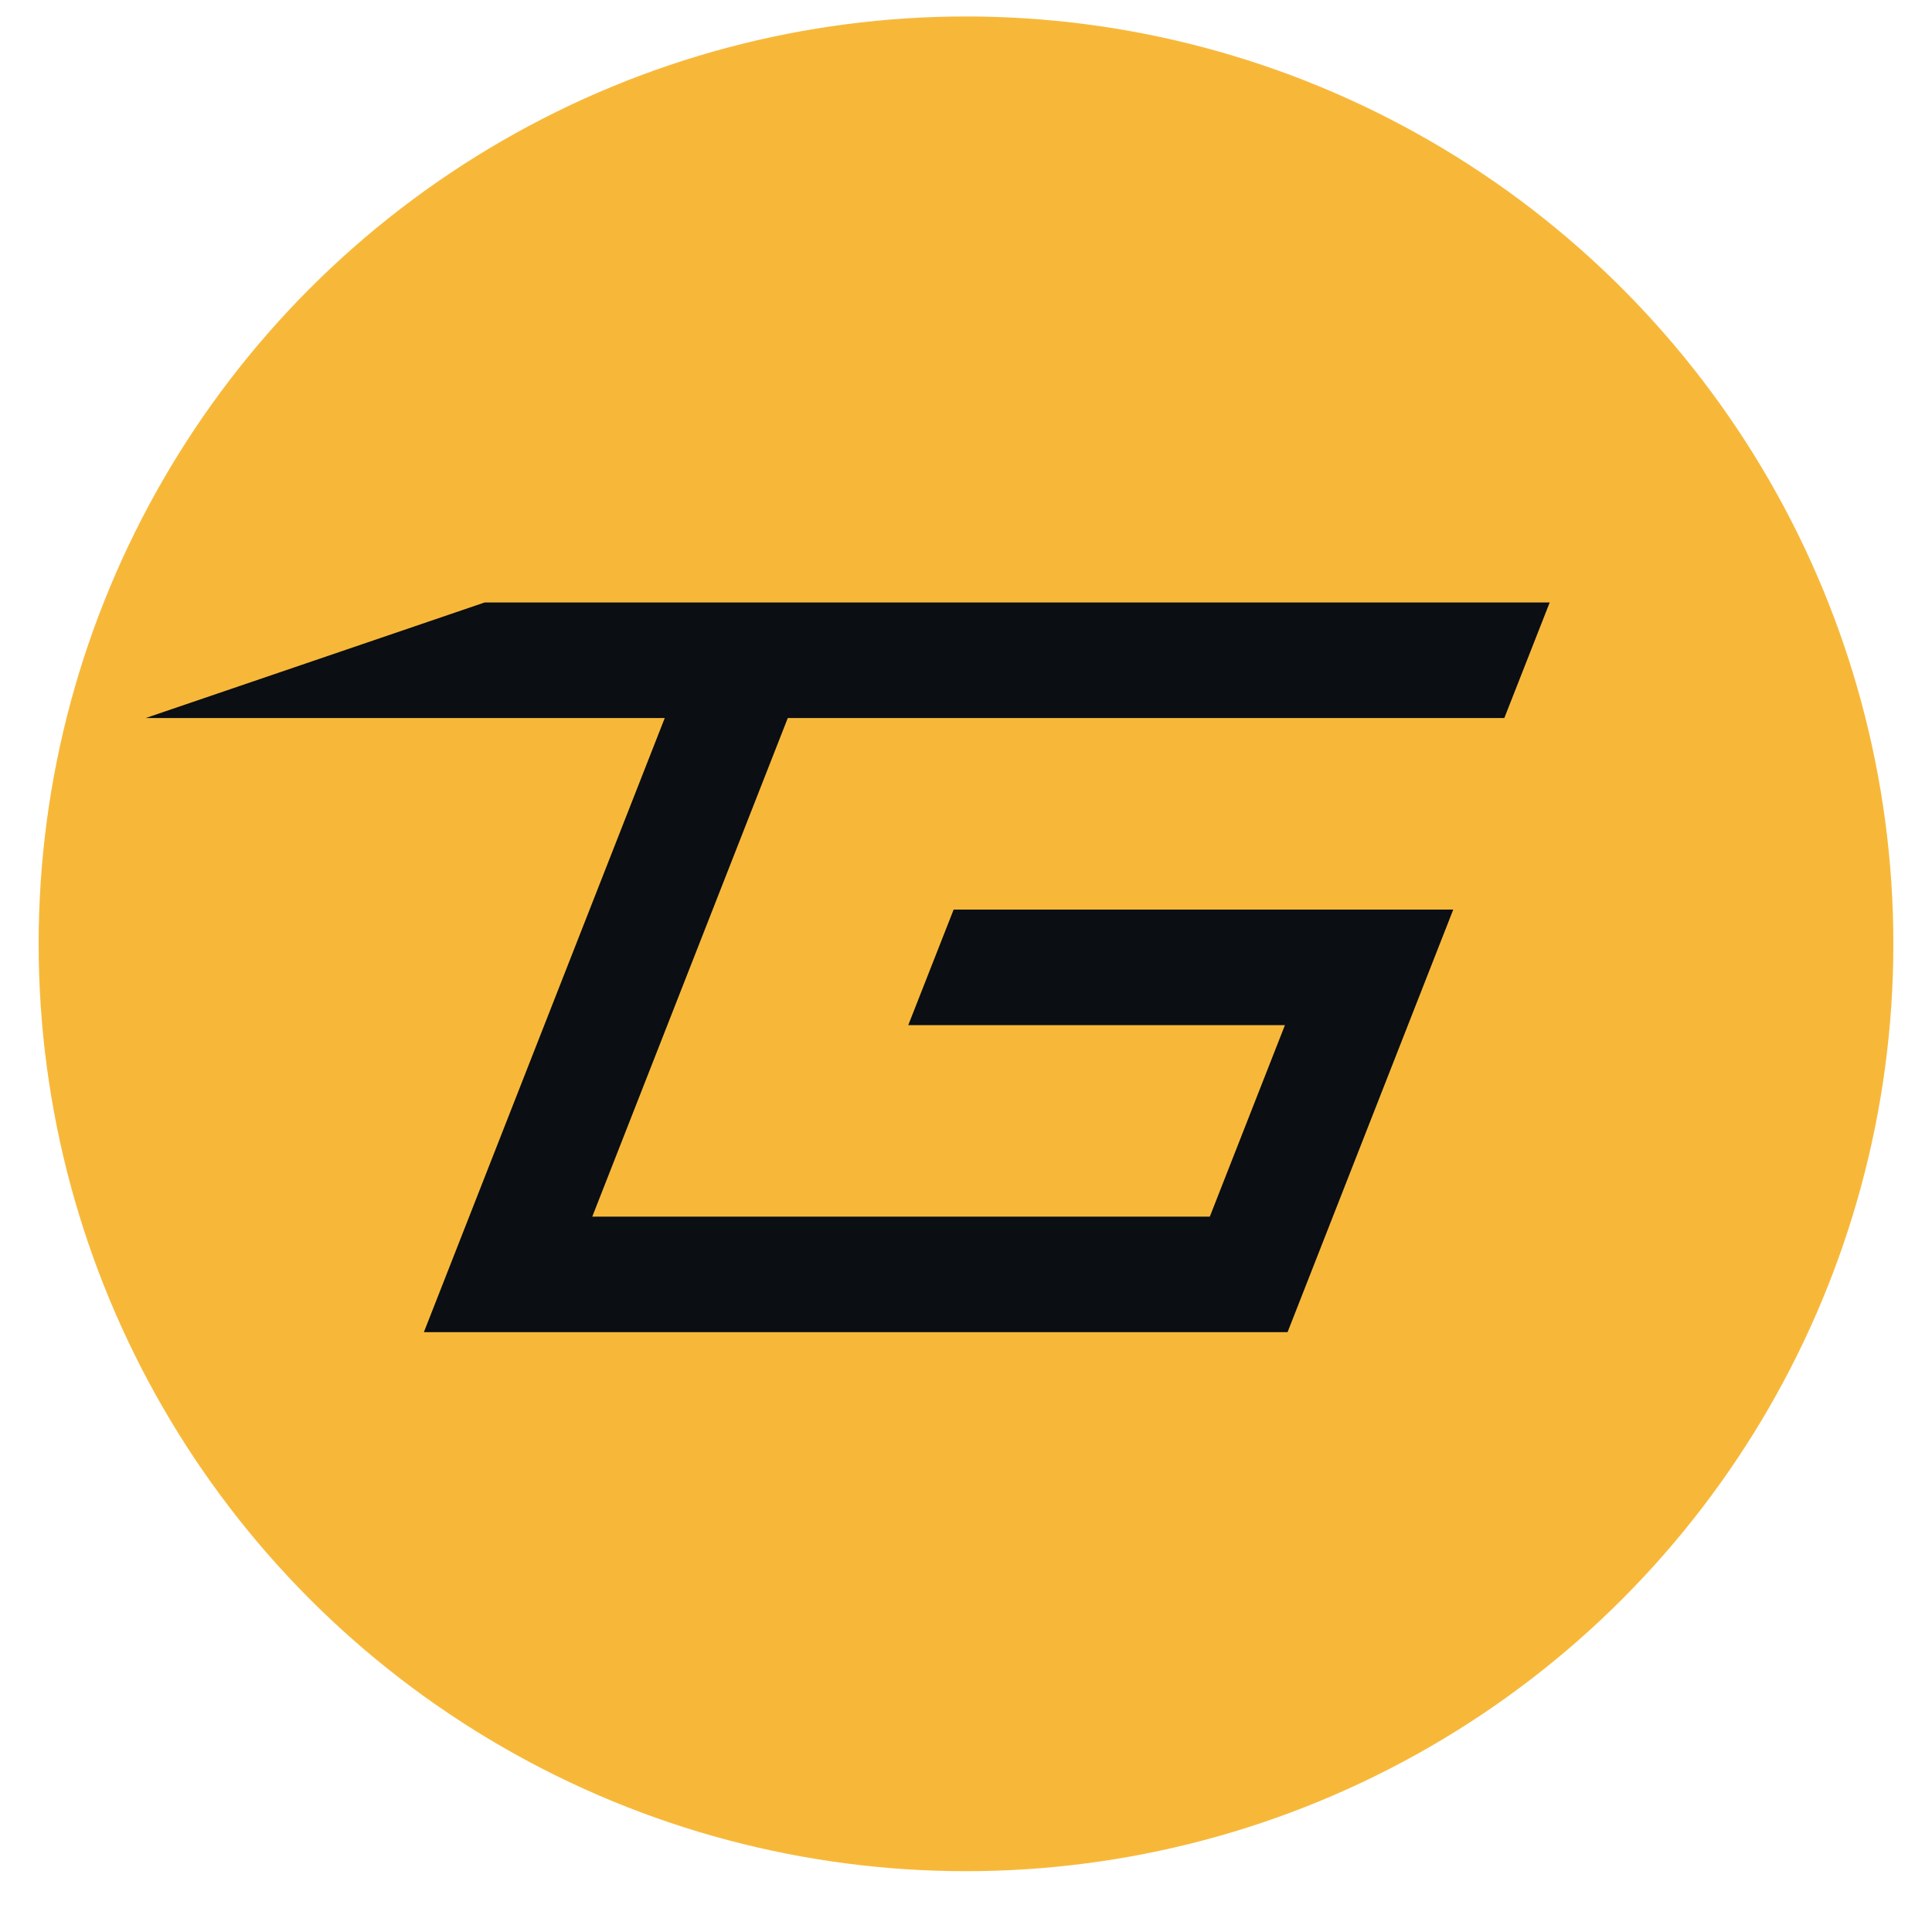 <svg width="25" height="25" viewBox="0 0 25 25" fill="none" xmlns="http://www.w3.org/2000/svg">
<circle cx="12.5" cy="12.213" r="12" fill="#F7B83A"/>
<path d="M20.053 7.796H6.271L1.886 9.291H8.602L5.485 17.238H16.661L18.805 11.77H12.34L11.753 13.265H16.627L15.655 15.743H7.664L10.194 9.291H19.466L20.053 7.796Z" fill="#0B0E12"/>
</svg>
